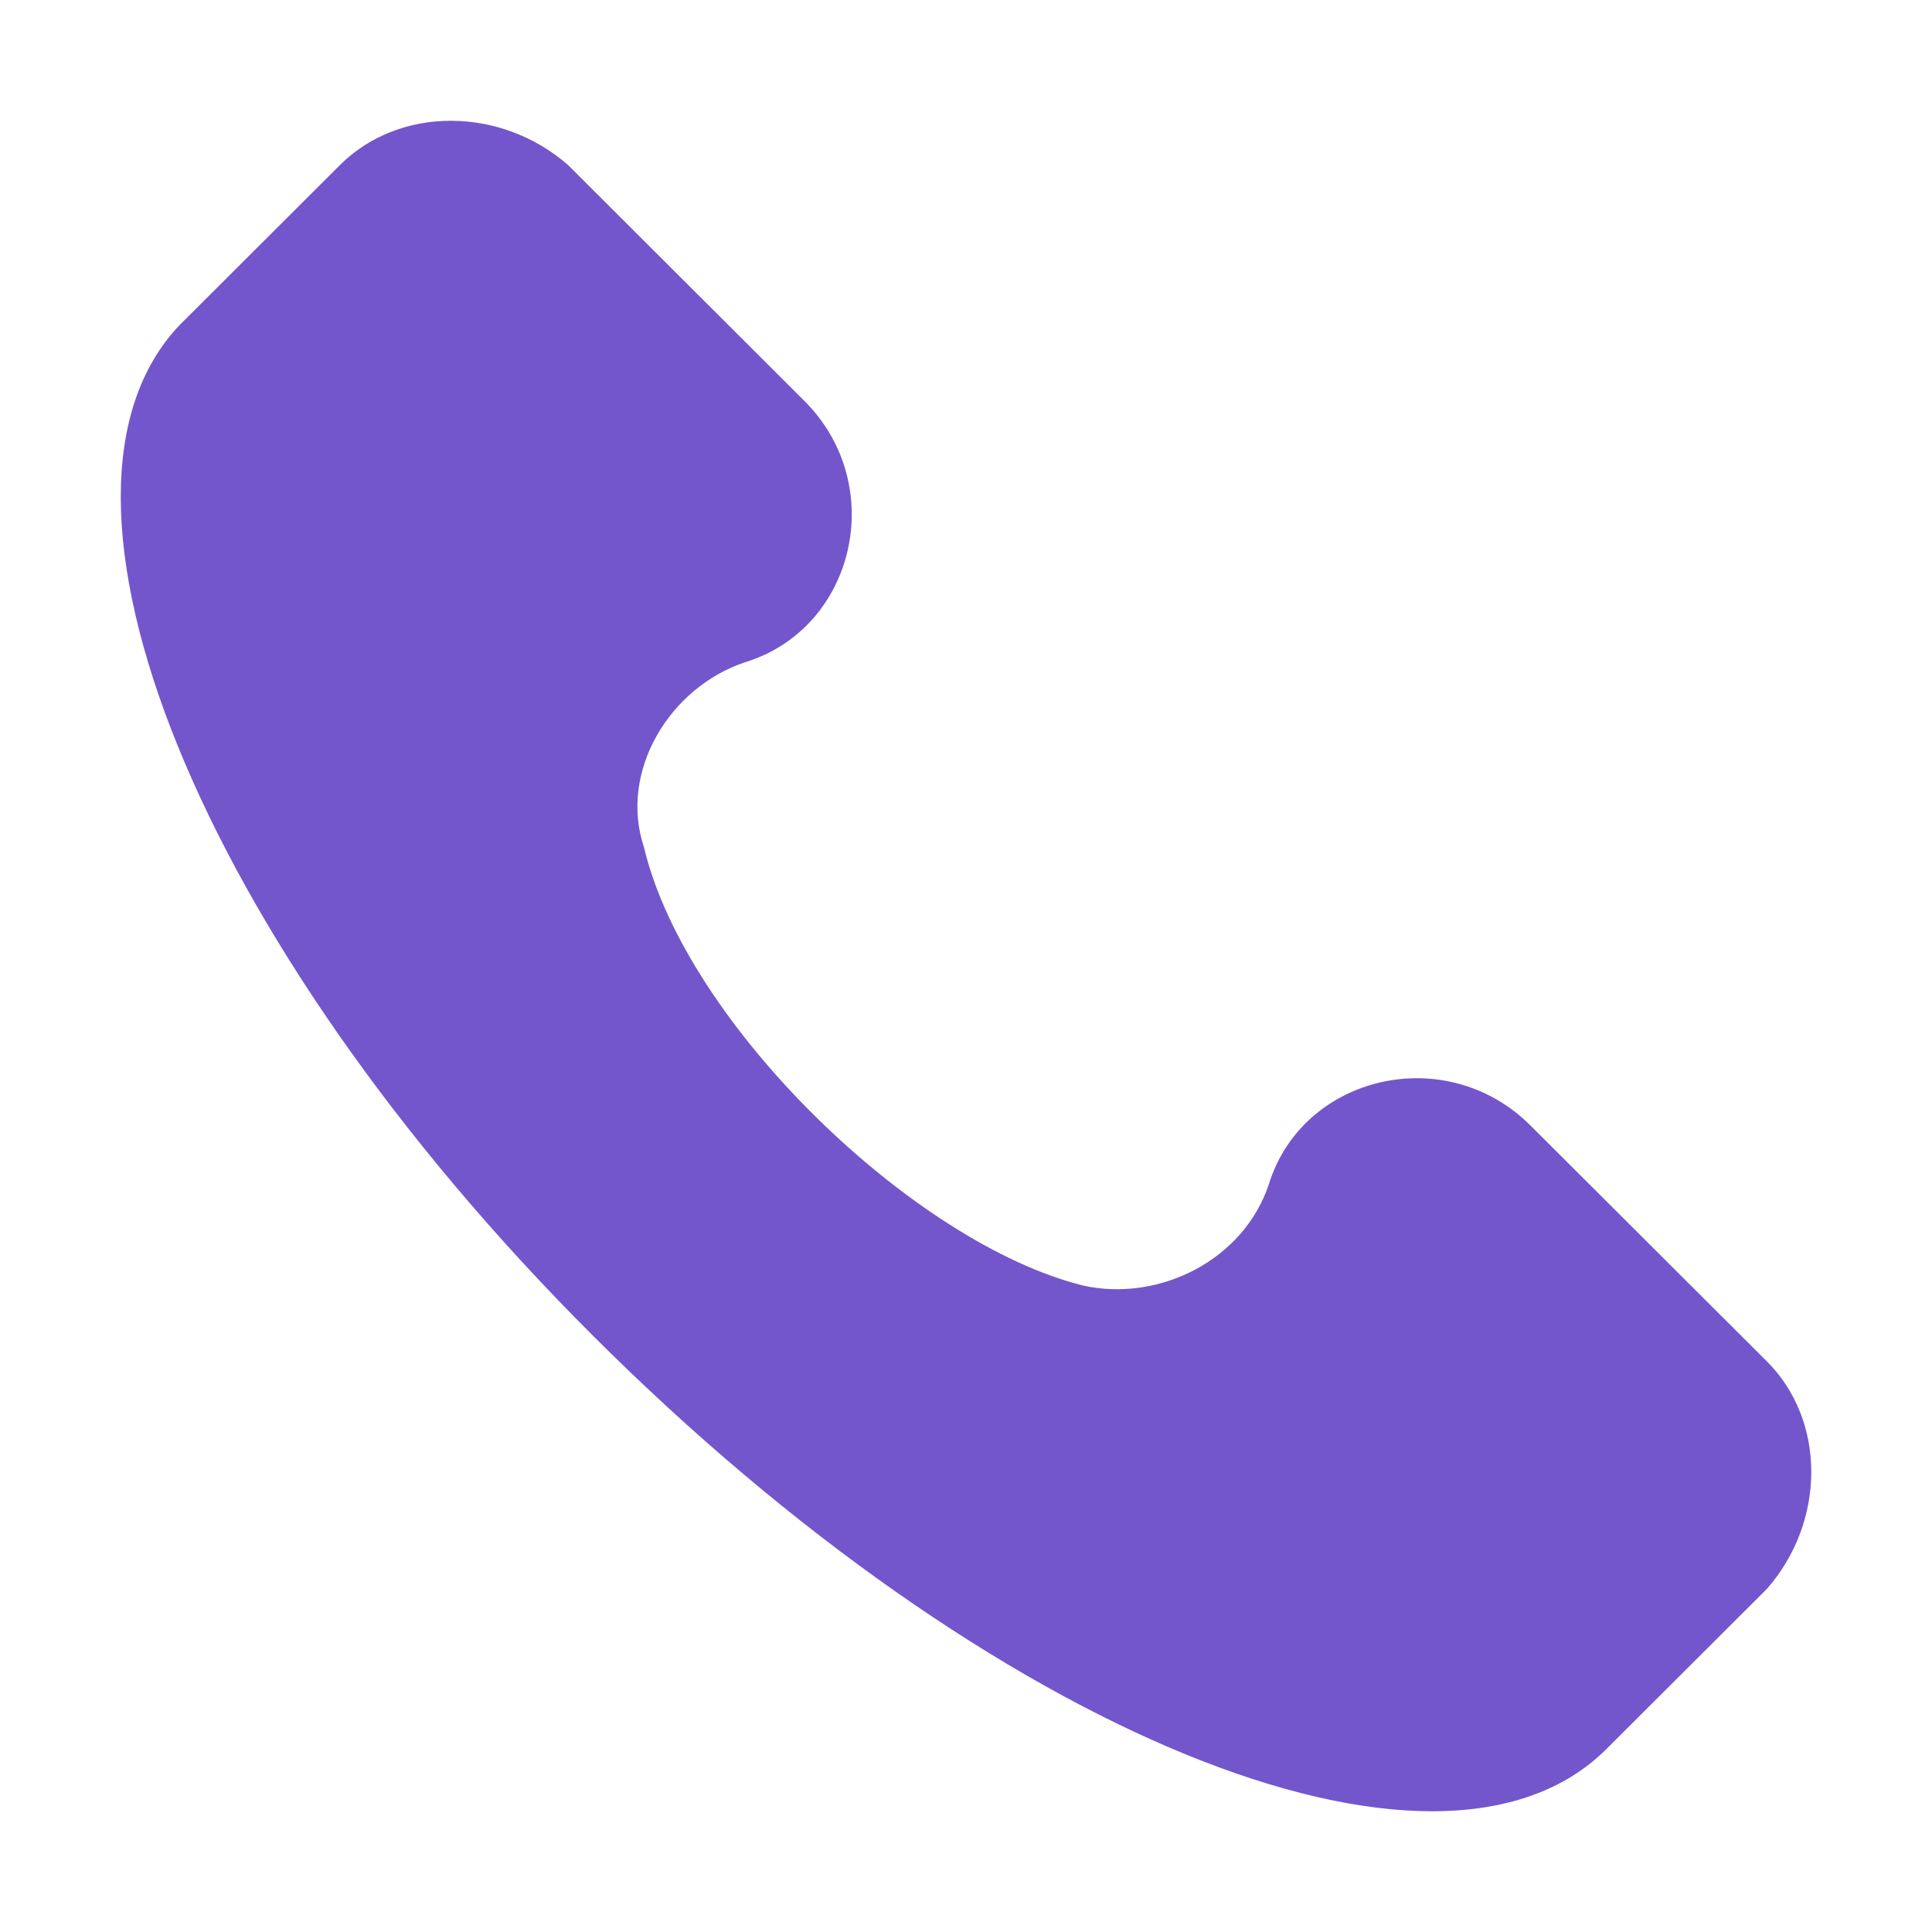 <svg xmlns="http://www.w3.org/2000/svg" width="18" height="18" viewBox="0 0 18 18" fill="none">
  <path d="M16.462 12.684L14.259 10.486C13.473 9.701 12.136 10.015 11.821 11.035C11.585 11.742 10.798 12.134 10.09 11.977C8.517 11.585 6.393 9.544 6 7.895C5.764 7.189 6.236 6.404 6.944 6.169C7.966 5.855 8.281 4.52 7.494 3.735L5.292 1.537C4.662 0.988 3.718 0.988 3.168 1.537L1.673 3.029C0.179 4.599 1.831 8.759 5.528 12.448C9.225 16.138 13.394 17.865 14.967 16.295L16.462 14.803C17.013 14.175 17.013 13.233 16.462 12.684Z" fill="#7356CC"/>
</svg>